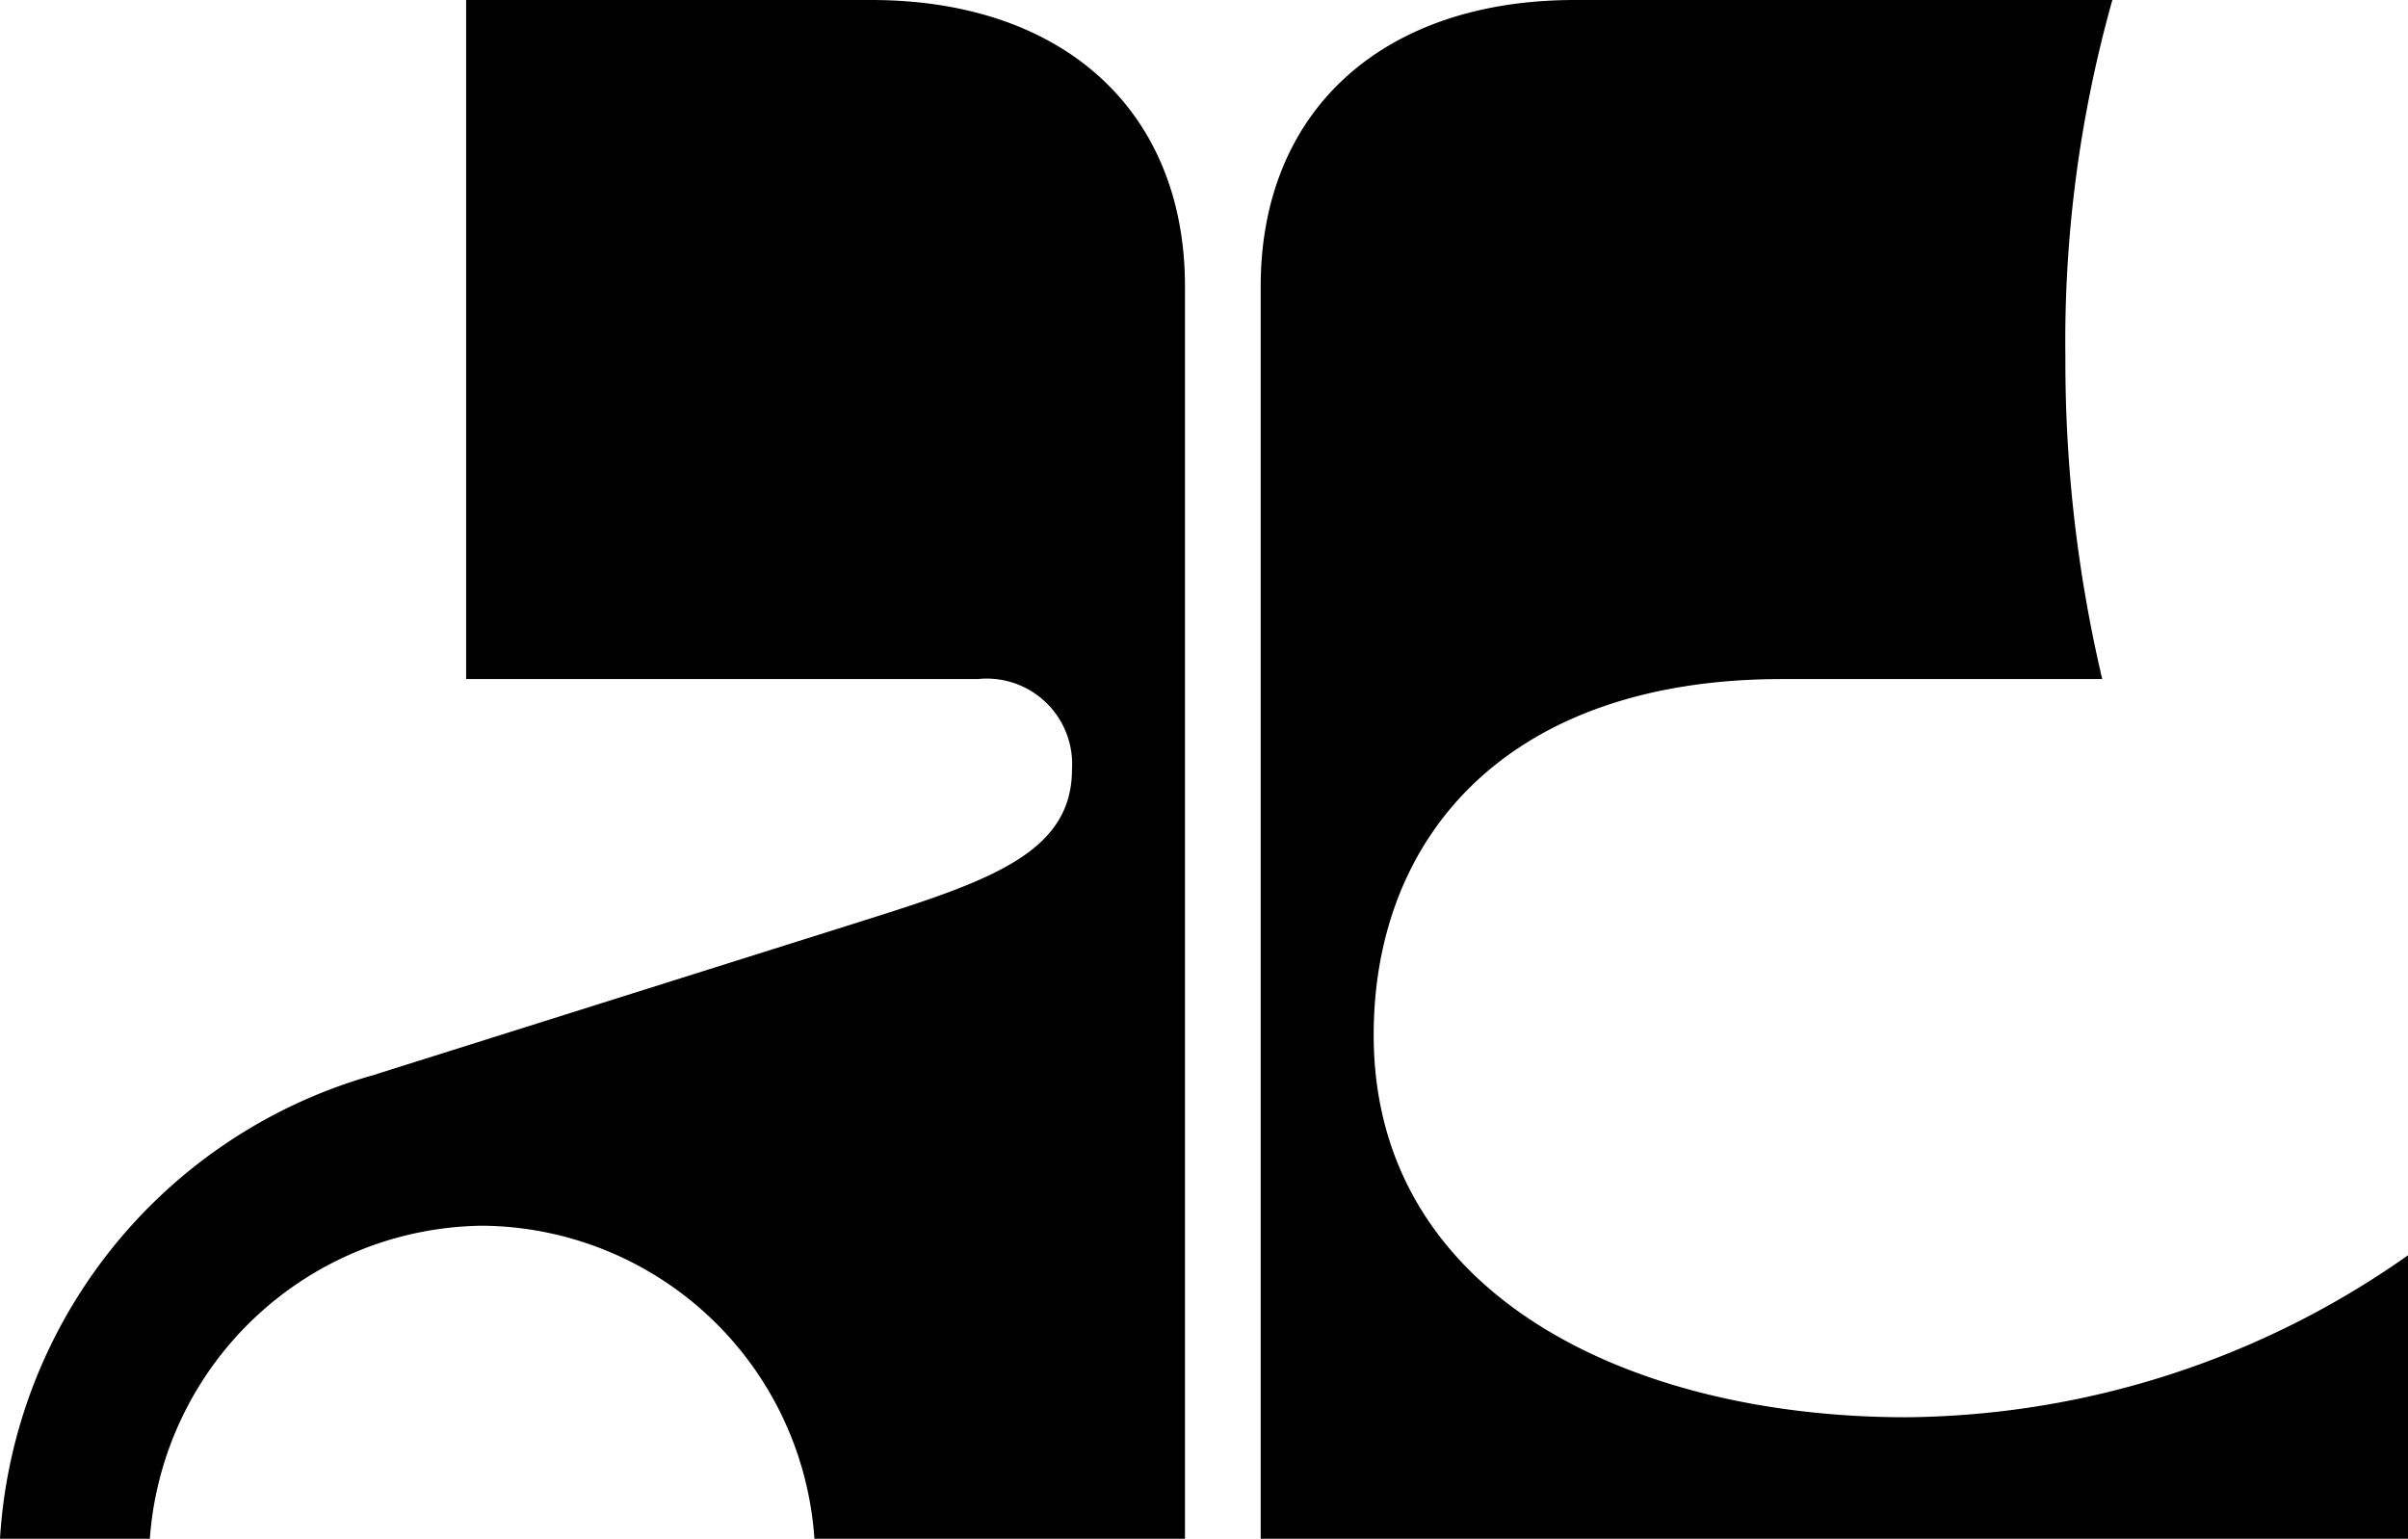<svg data-id="logo-small" xmlns="http://www.w3.org/2000/svg" viewBox="0 0 59.46 38"><path d="M31.13,38V7.07c0-4.33,3-7.07,7.76-7.07H52.16A31.12,31.12,0,0,0,51,8.84a34.16,34.16,0,0,0,.91,7.93H44c-6.79,0-10.08,3.9-10.08,8.79C33.92,32,40.28,35,47.07,35a21.77,21.77,0,0,0,12.39-4v7ZM3.7,38a8.33,8.33,0,0,1,8.21-7.73A8.29,8.29,0,0,1,20.11,38h9.15V7.07c0-4.33-3-7.07-7.75-7.07h-10V16.77H24.14A2.11,2.11,0,0,1,26.47,19c0,2-1.9,2.71-4.94,3.67L9.22,26.55A12.7,12.7,0,0,0,0,38Z"></path></svg>